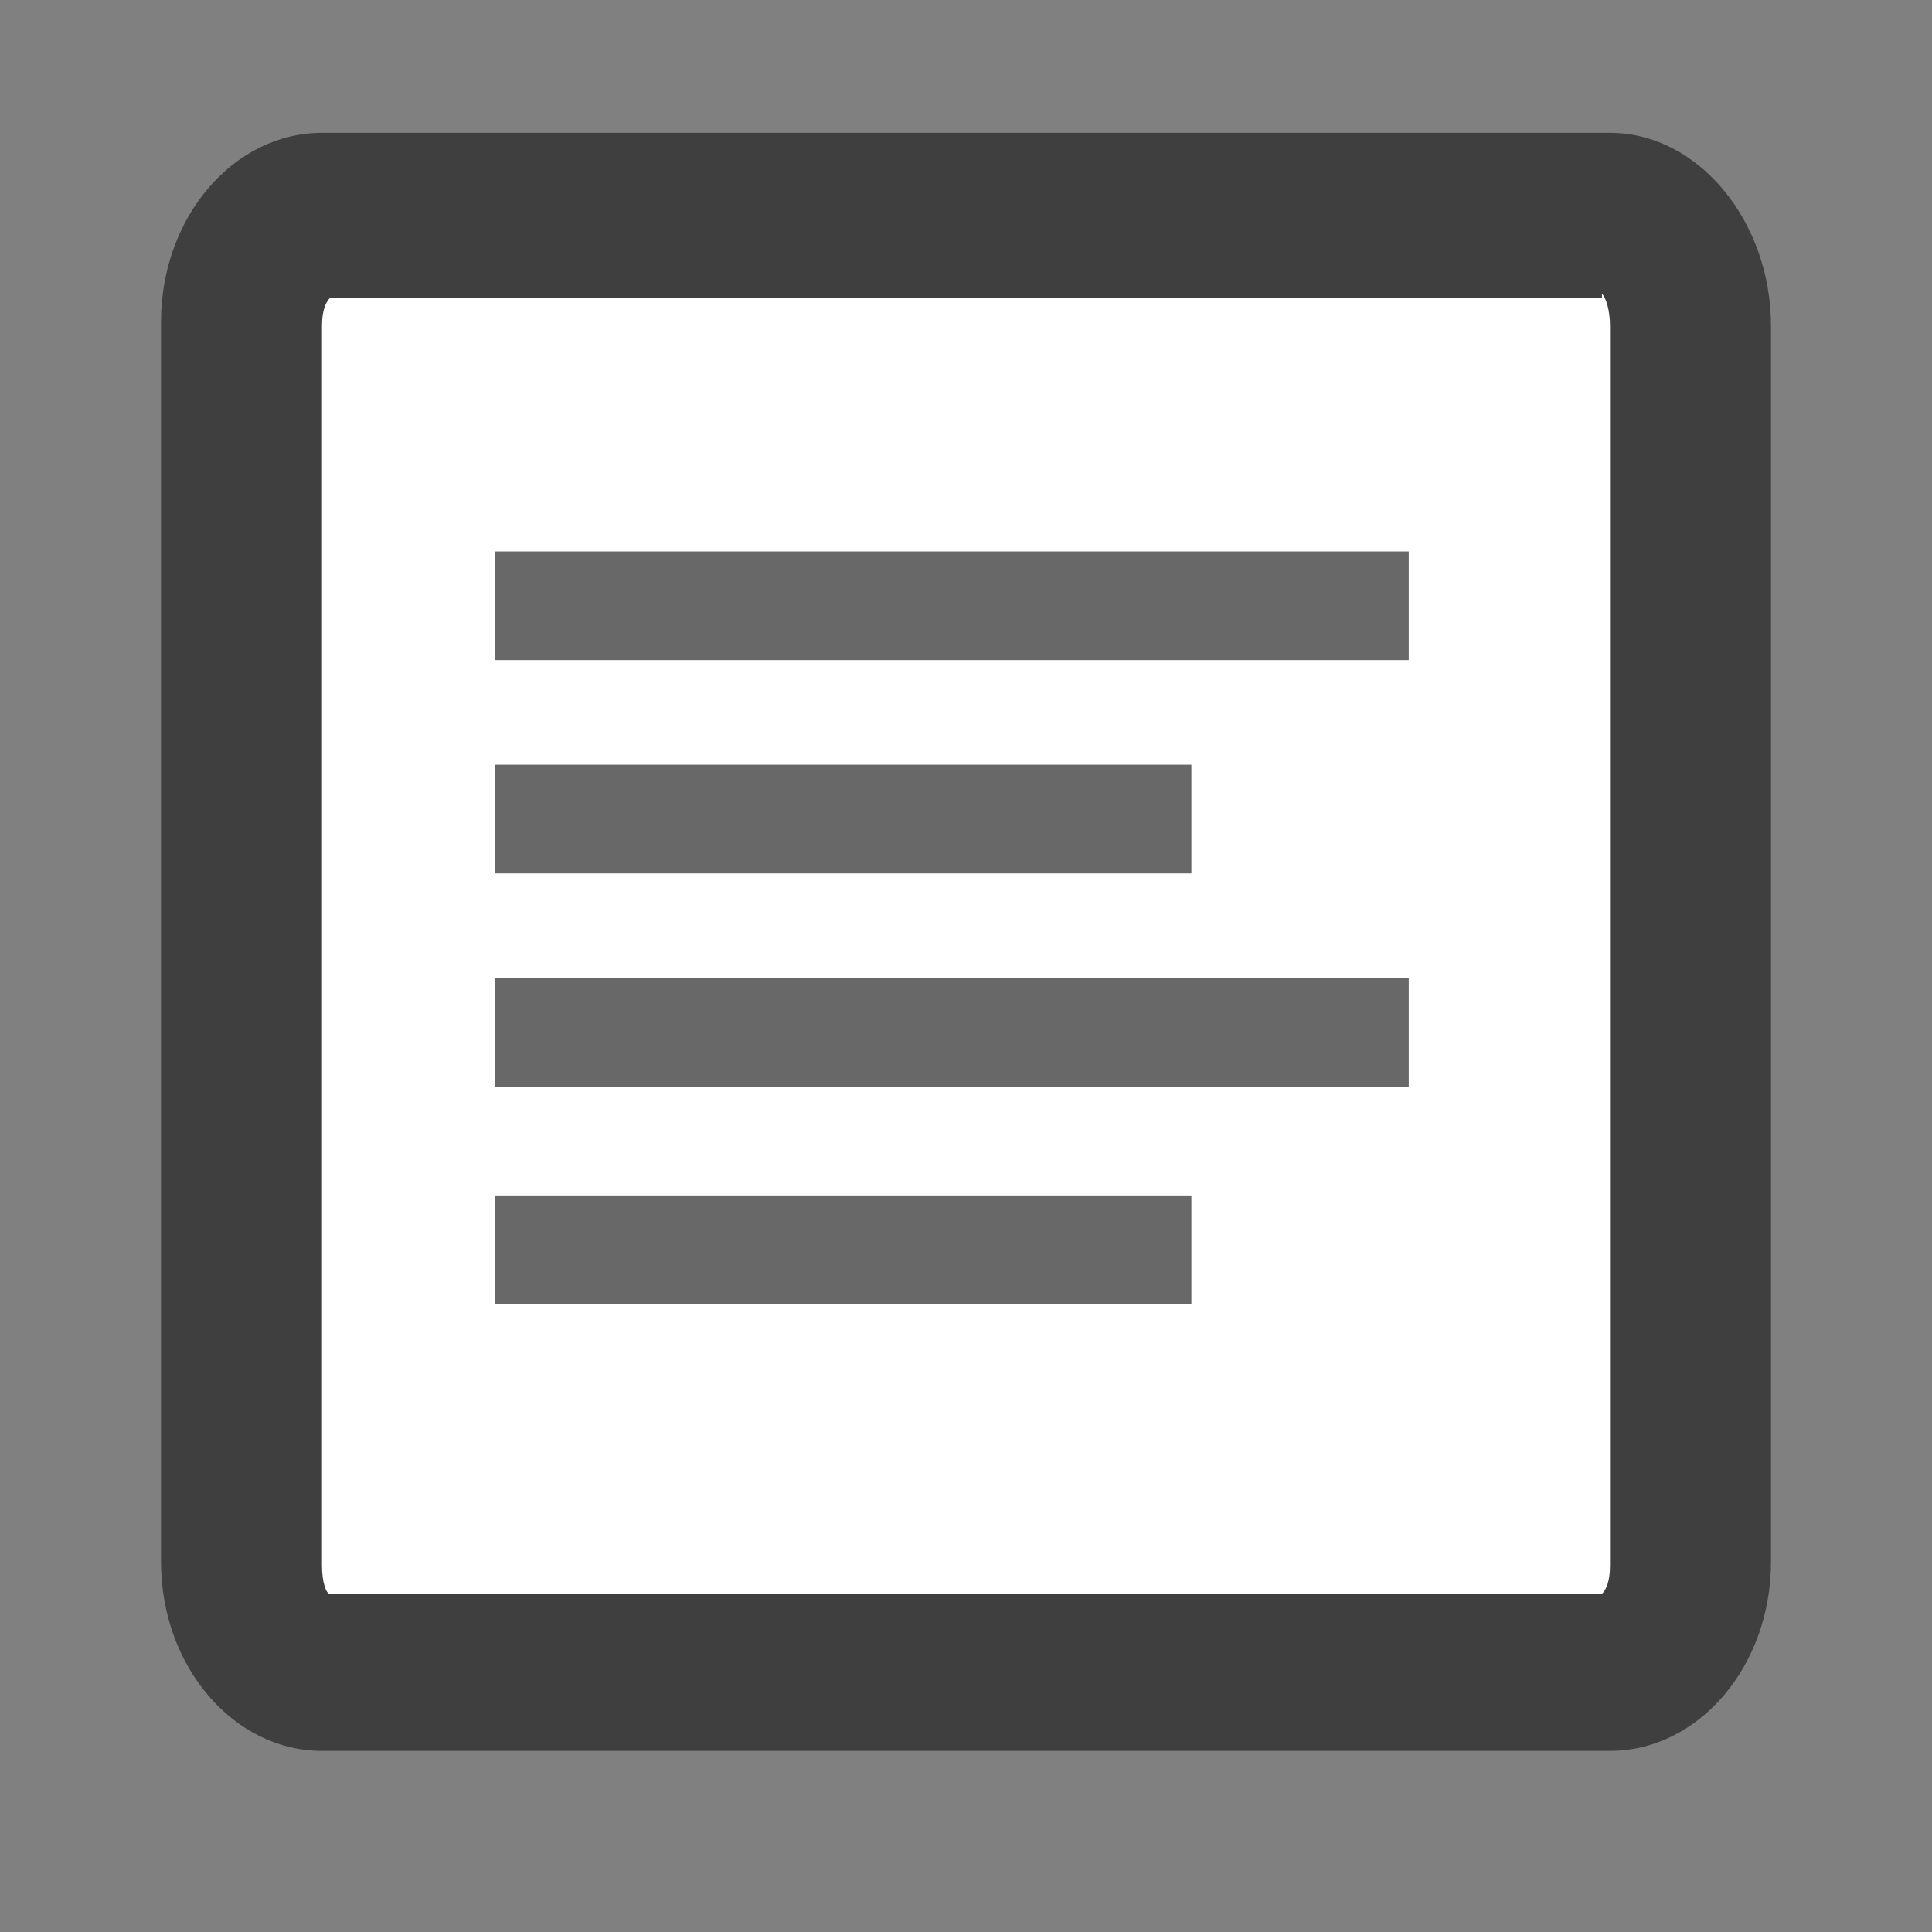 <?xml version="1.0" encoding="utf-8"?>
<!-- Generator: Adobe Illustrator 19.2.1, SVG Export Plug-In . SVG Version: 6.00 Build 0)  -->
<svg version="1.1" id="Ebene_1" xmlns="http://www.w3.org/2000/svg" xmlns:xlink="http://www.w3.org/1999/xlink" x="0px" y="0px"
	 viewBox="0 0 48 48" style="enable-background:new 0 0 48 48;" xml:space="preserve">
<rect x="0" y="0" width="48" height="48" fill="#808080" stroke="none"/>
<style type="text/css">
	.st0{fill:#FFFFFF;}
	.st1{fill:#3F3F3F;}
	.st2{fill:#686868;}
</style>
<g>
	<path class="st0" d="M8,41.7c-1.1,0-2-1.3-2-2.7V8.1c0-1.5,0.9-2.7,2-2.7h32c1.1,0,2,1.3,2,2.7v30.8c0,1.5-0.9,2.7-2,2.7L8,41.7
		L8,41.7z"/>
	<path class="st1" d="M39.8,7.3C39.9,7.4,40,7.7,40,8.1v30.8c0,0.4-0.1,0.6-0.2,0.7H8.2c-0.1,0-0.2-0.3-0.2-0.7V8.1
		c0-0.4,0.1-0.6,0.2-0.7h31.6 M40,3.3H8C5.8,3.3,4,5.4,4,8v30.8c0,2.6,1.8,4.7,4,4.7h32c2.2,0,4-2.1,4-4.7V8.1
		C44,5.5,42.2,3.3,40,3.3L40,3.3z"/>
</g>
<g>
	<rect x="12.3" y="13.7" class="st2" width="22.7" height="2.7"/>
	<rect x="12.3" y="19" class="st2" width="17.3" height="2.7"/>
	<rect x="12.3" y="24.3" class="st2" width="22.7" height="2.7"/>
	<rect x="12.3" y="29.7" class="st2" width="17.3" height="2.7"/>
</g>
</svg>

